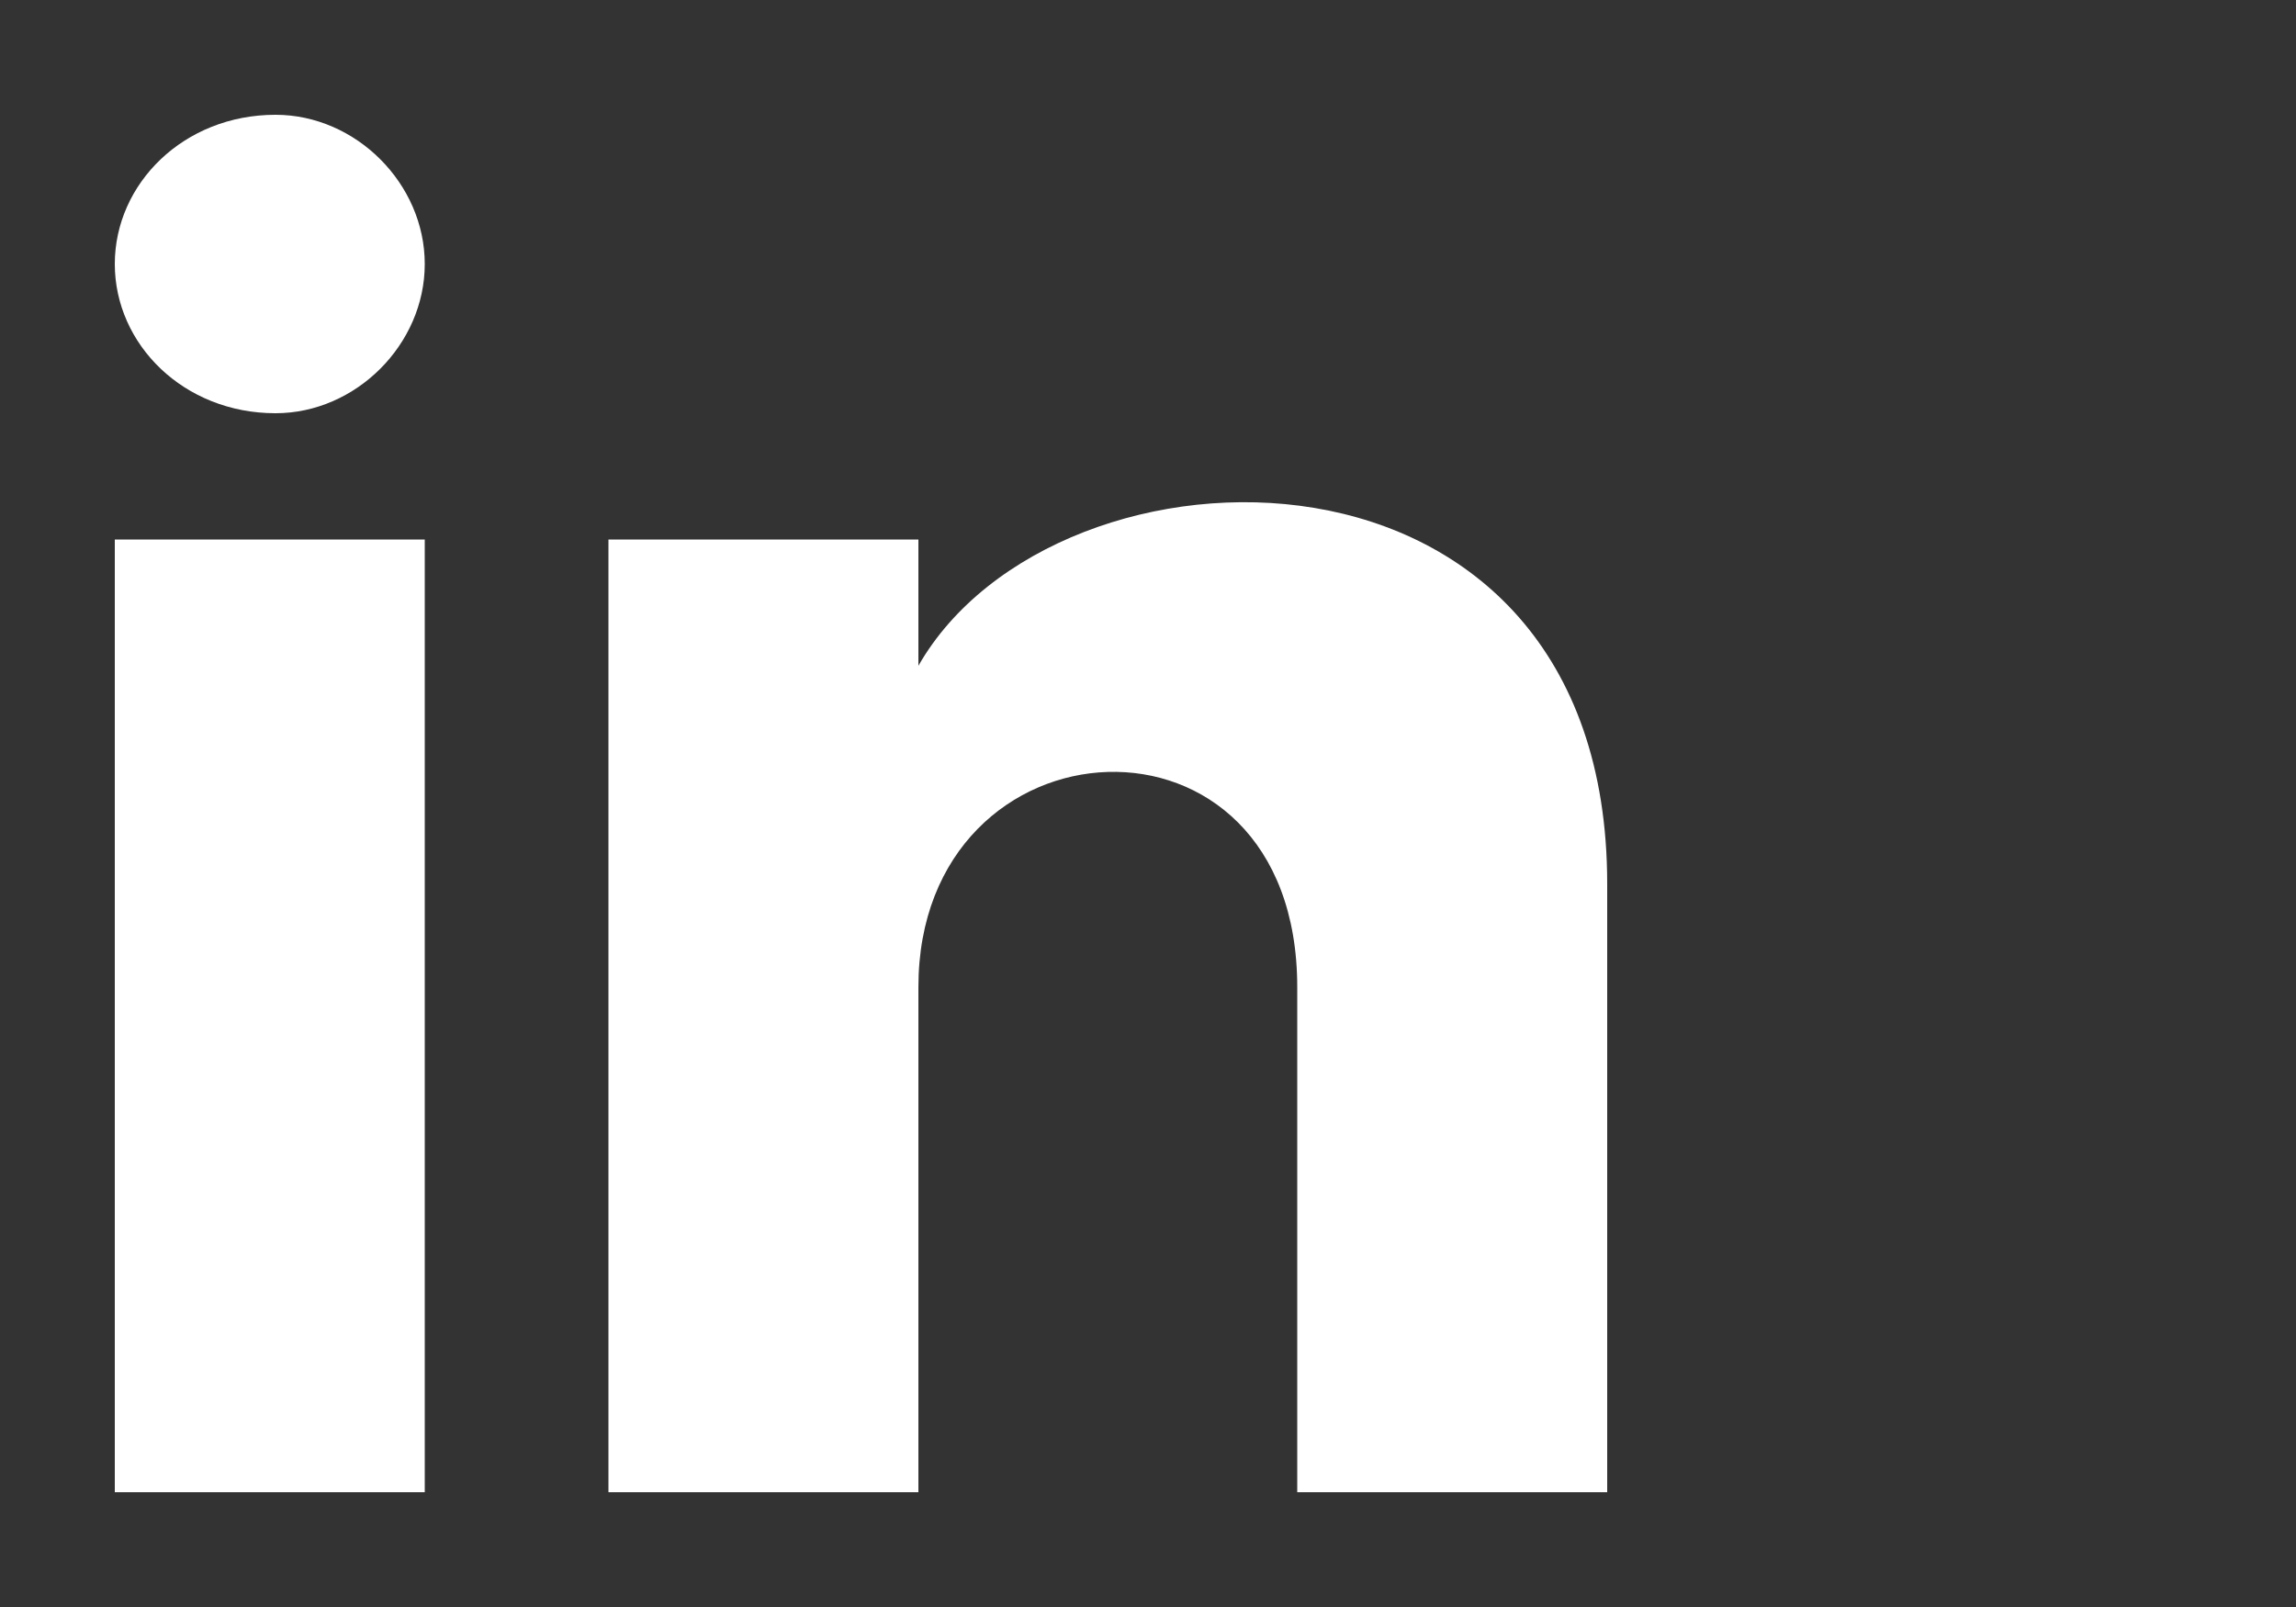 <svg xml:space="preserve" style="enable-background:new 0 0 20 14;" viewBox="0 0 20 14" y="0px" x="0px" xmlns:xlink="http://www.w3.org/1999/xlink" xmlns="http://www.w3.org/2000/svg"  version="1.1">

<rect x="0" y="0" width="20" height="14" fill="#333333" stroke="none"/>

<path d="M3.7,2.3c0,0.7-0.6,1.3-1.3,1.3C1.6,3.6,1,3,1,2.3C1,1.6,1.6,1,2.4,1C3.1,1,3.7,1.6,3.7,2.3z M3.7,4.7H1V13h2.7
	V4.7z M8,4.7H5.3V13H8V8.6c0-2.4,3.3-2.6,3.3,0V13H14V7.7c0-4.1-4.8-4-6-1.9V4.7z" fill="#FFFFFF"></path>
</svg>